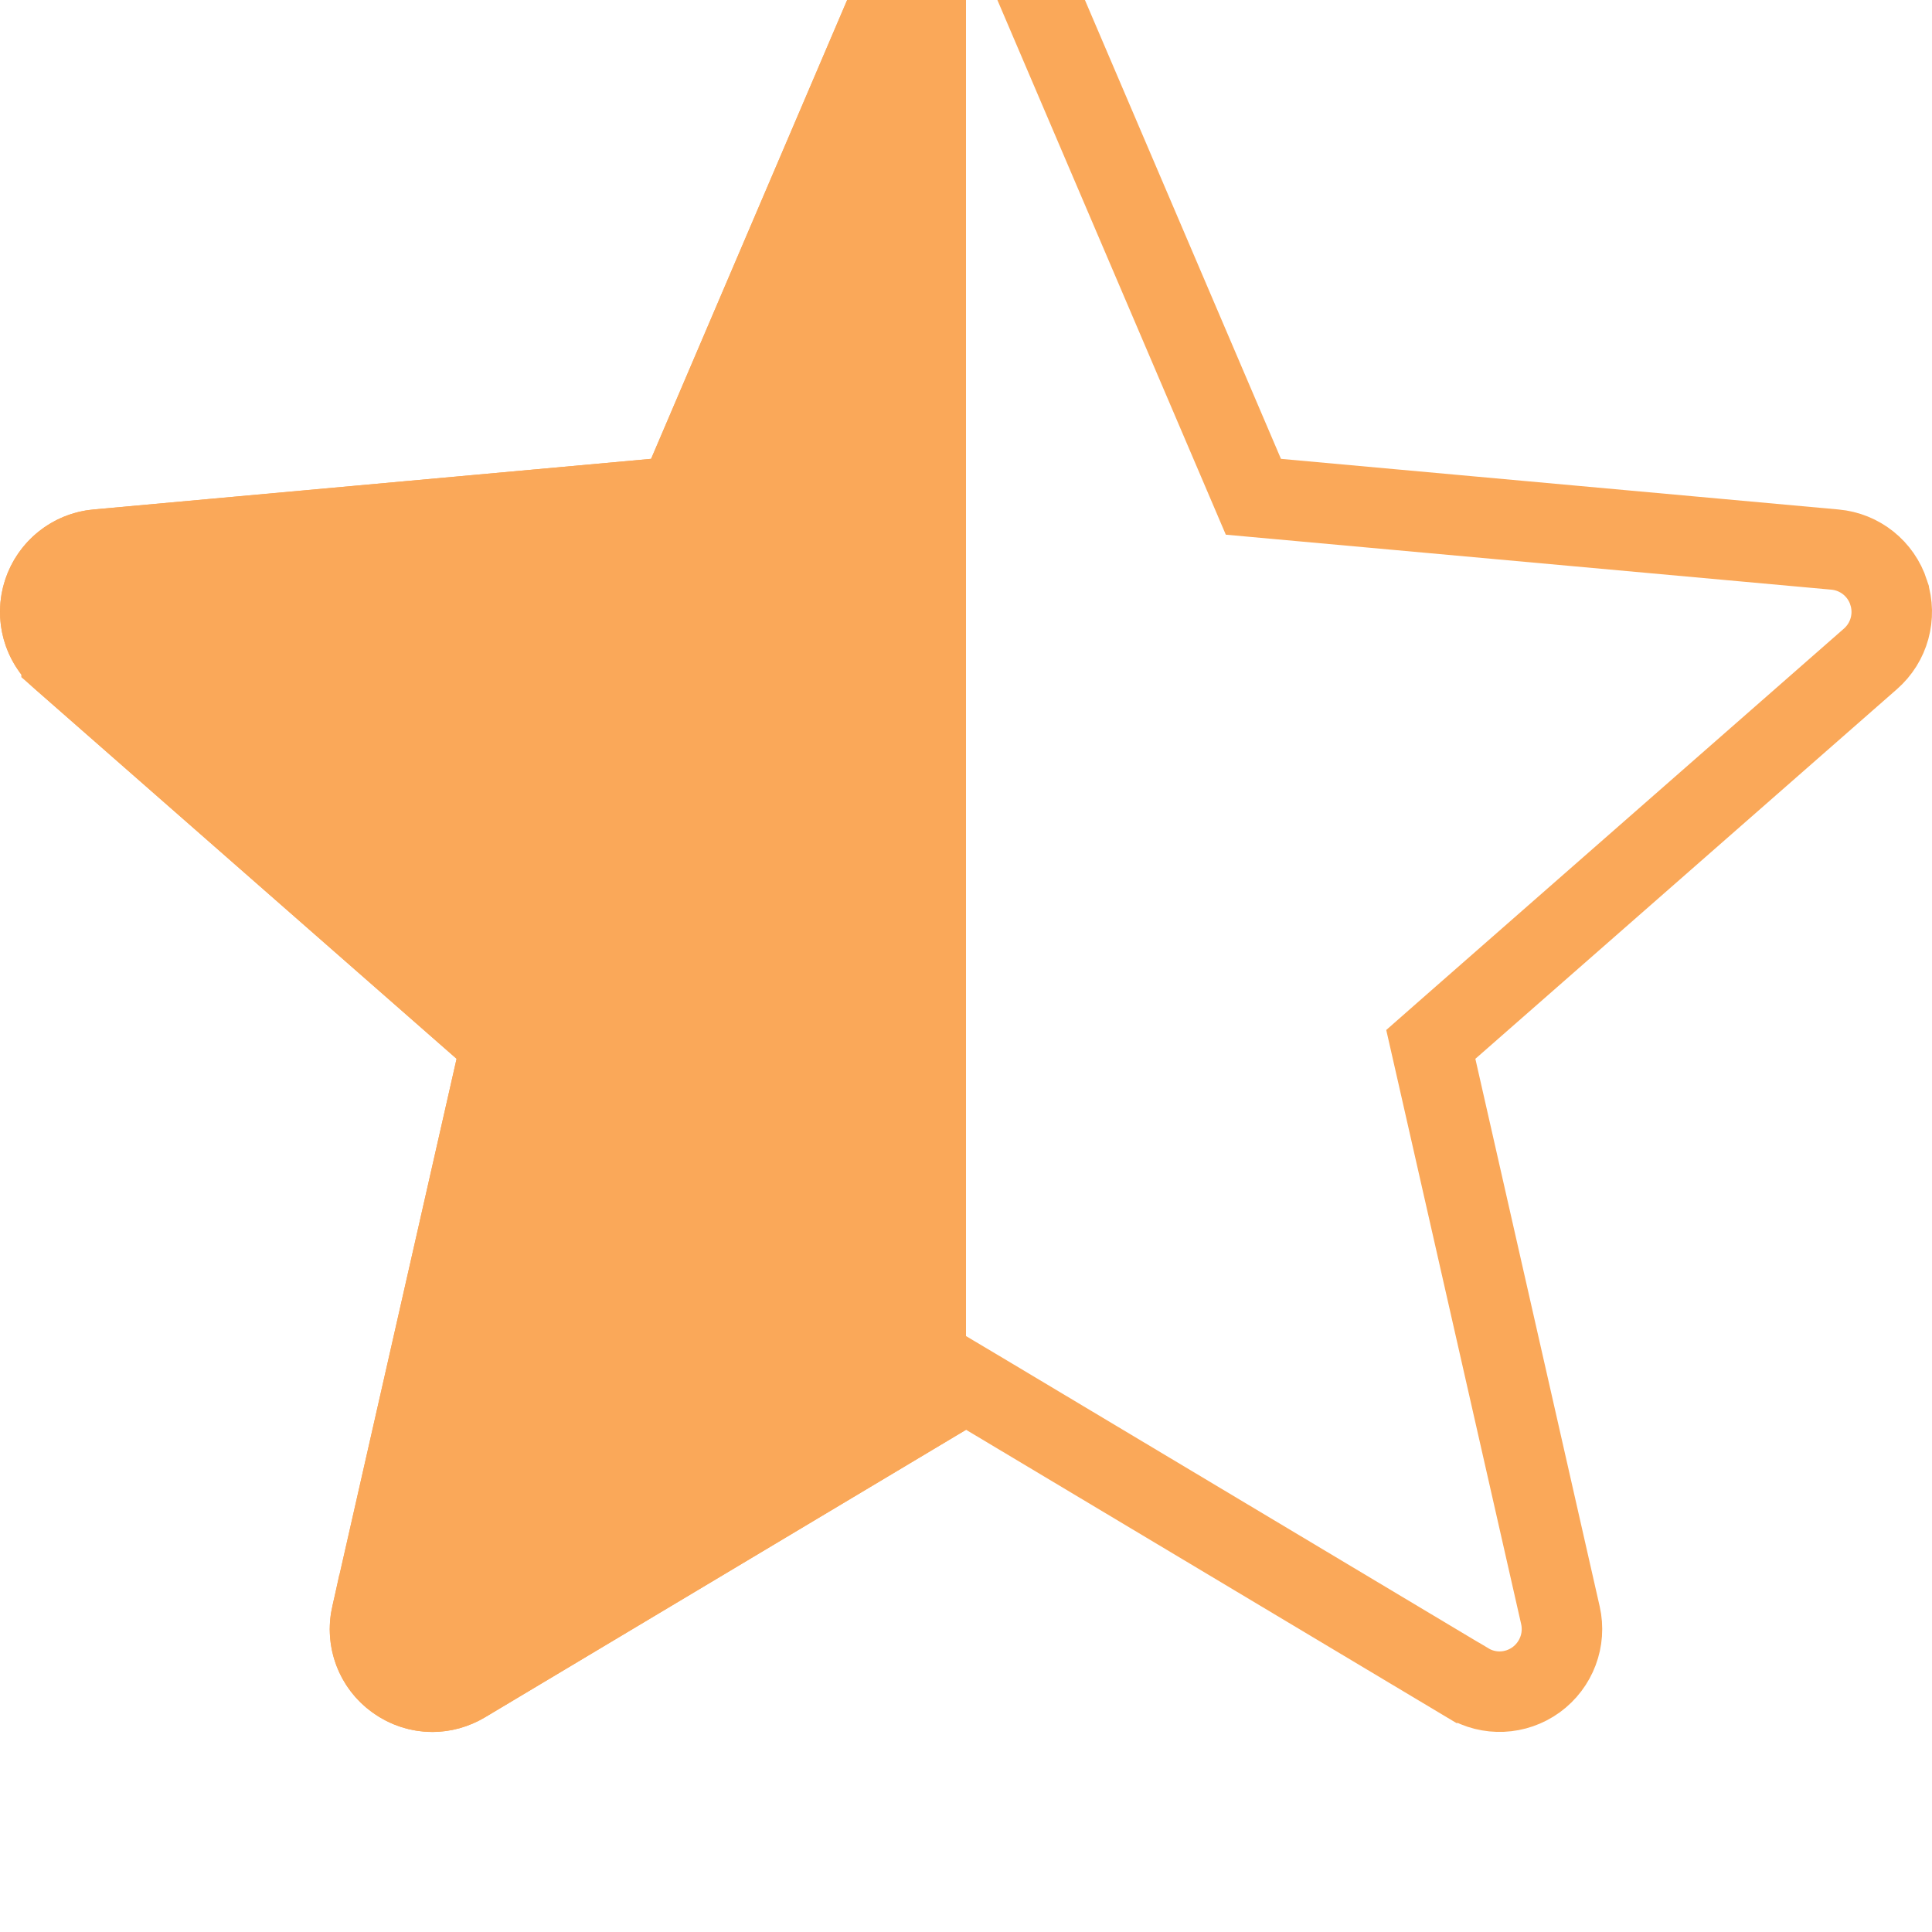 <svg width="24" height="24" viewBox="0 0 24 24" fill="none" xmlns="http://www.w3.org/2000/svg">
<g filter="url(#filter0_i_629_62014)">
<path d="M10.827 1.29C11.029 0.819 11.489 0.515 12 0.515V19.762L6.025 23.333C5.823 23.453 5.598 23.515 5.371 23.515C5.108 23.515 4.847 23.433 4.624 23.271C4.209 22.972 4.015 22.455 4.128 21.955L5.672 15.153L0.436 10.561C0.051 10.225 -0.095 9.692 0.063 9.206C0.221 8.72 0.651 8.376 1.16 8.329L8.088 7.7L10.827 1.29Z" fill="#FAA859"/>
<path d="M23.462 9.36L23.462 9.361C23.558 9.657 23.469 9.981 23.234 10.186L23.234 10.186L17.998 14.777L17.774 14.974L17.84 15.264L19.384 22.065C19.453 22.369 19.334 22.683 19.082 22.867L19.082 22.867C18.83 23.049 18.496 23.064 18.231 22.904L18.23 22.904L12.257 19.332L12 19.179L11.744 19.332L5.768 22.904L5.768 22.904C5.644 22.978 5.507 23.015 5.371 23.015C5.212 23.015 5.054 22.965 4.917 22.866C4.665 22.684 4.547 22.371 4.615 22.065C4.616 22.065 4.616 22.065 4.616 22.065L6.159 15.264L6.225 14.974L6.002 14.777L0.765 10.185L0.765 10.184C0.531 9.981 0.442 9.657 0.538 9.361C0.635 9.065 0.896 8.856 1.205 8.827C1.206 8.827 1.206 8.827 1.206 8.827L8.133 8.198L8.43 8.171L8.548 7.897L11.287 1.487C11.287 1.487 11.287 1.487 11.287 1.487C11.41 1.199 11.69 1.015 12 1.015C12.31 1.015 12.59 1.199 12.713 1.486C12.714 1.486 12.714 1.486 12.714 1.486L15.453 7.897L15.57 8.171L15.867 8.198L22.794 8.827L22.794 8.827C23.105 8.855 23.366 9.065 23.462 9.36Z" stroke="#FAA859"/>
</g>
<defs>
<filter id="filter0_i_629_62014" x="0" y="-2" width="24" height="26" filterUnits="userSpaceOnUse" color-interpolation-filters="sRGB">
<feFlood flood-opacity="0" result="BackgroundImageFix"/>
<feBlend mode="normal" in="SourceGraphic" in2="BackgroundImageFix" result="shape"/>
<feColorMatrix in="SourceAlpha" type="matrix" values="0 0 0 0 0 0 0 0 0 0 0 0 0 0 0 0 0 0 127 0" result="hardAlpha"/>
<feOffset dy="-2"/>
<feGaussianBlur stdDeviation="2"/>
<feComposite in2="hardAlpha" operator="arithmetic" k2="-1" k3="1"/>
<feColorMatrix type="matrix" values="0 0 0 0 0 0 0 0 0 0 0 0 0 0 0 0 0 0 0.25 0"/>
<feBlend mode="normal" in2="shape" result="effect1_innerShadow_629_62014"/>
</filter>
</defs>
</svg>
